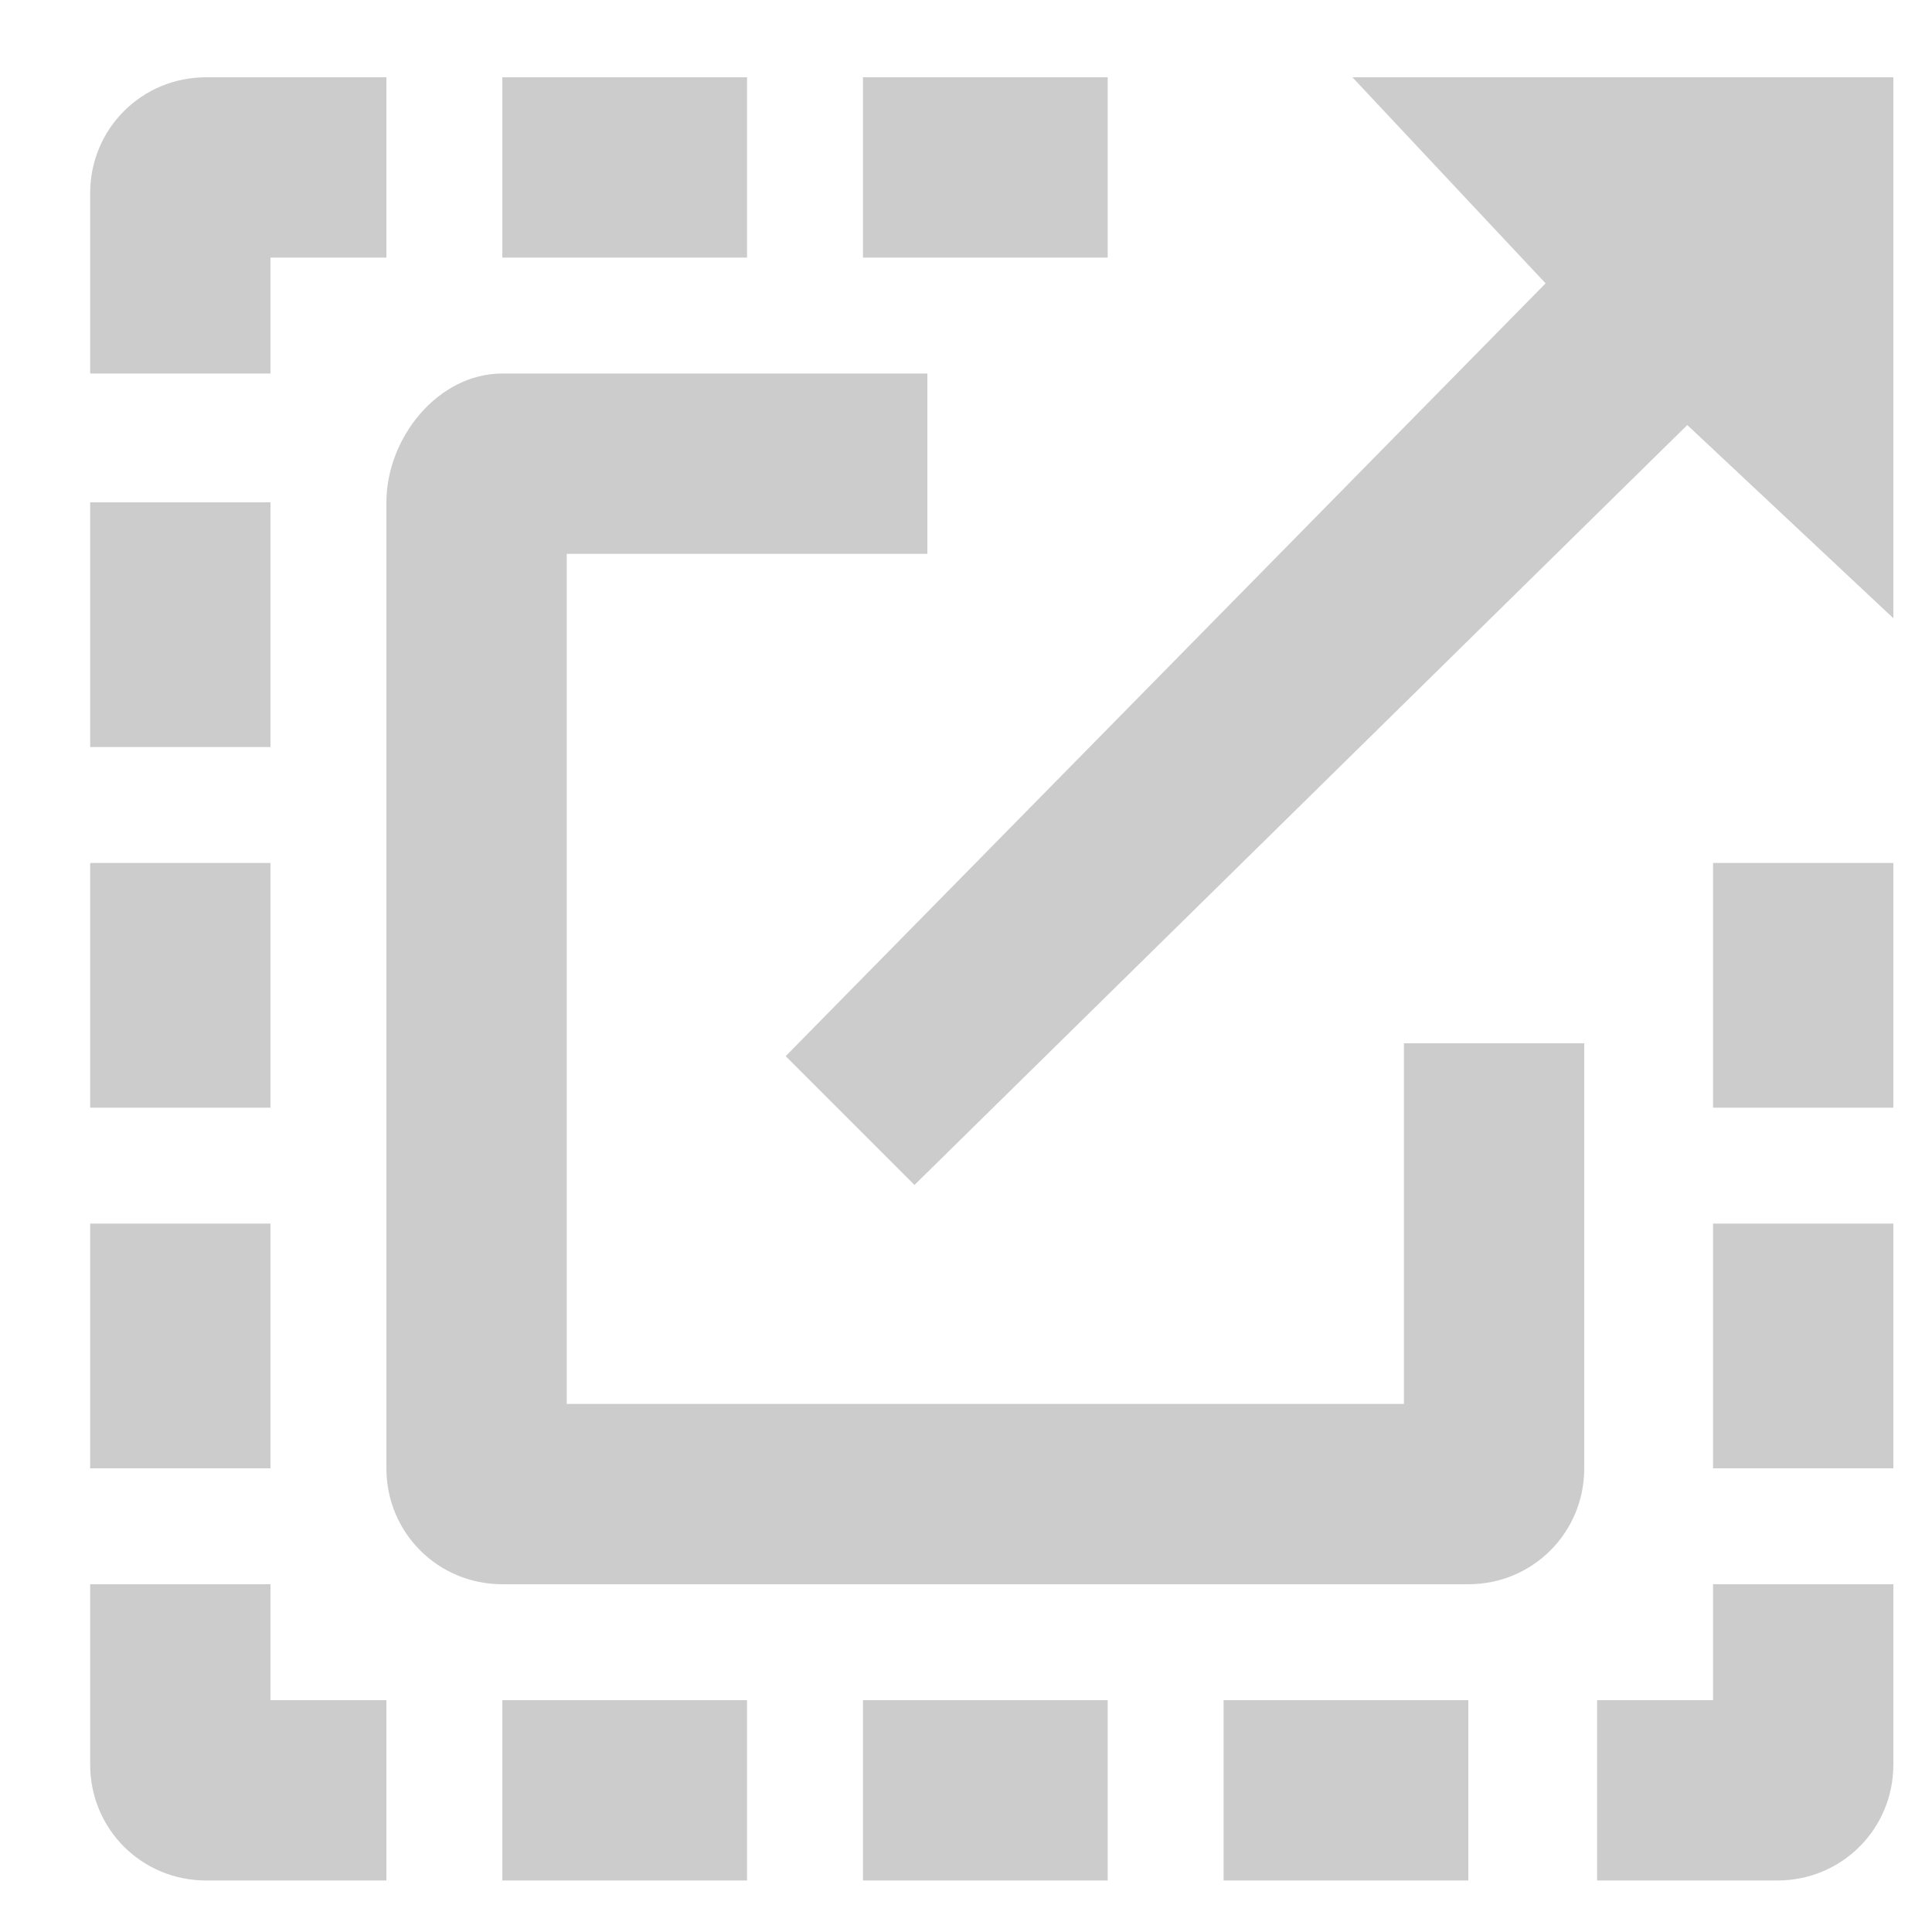 <svg width="15" height="15" viewBox="0 0 15 15" fill="none" xmlns="http://www.w3.org/2000/svg">
<path d="M10.9 8.1V10.9H4.4V4.3H7.2V2.9H3.9C3.4 2.9 3 3.4 3 3.9V11.4C3 11.9 3.4 12.3 3.9 12.3H11.4C11.9 12.3 12.3 11.9 12.3 11.4V8.1H10.9Z" fill="#CCCCCC"/>
<path d="M8.6 0.6H6.7V2H8.6V0.6Z" fill="#CCCCCC"/>
<path d="M5.8 0.6H3.9V2H5.8V0.6Z" fill="#CCCCCC"/>
<path d="M13.3 13.2H12.4V14.6H13.8C14.3 14.6 14.7 14.2 14.7 13.7V12.3H13.3V13.2Z" fill="#CCCCCC"/>
<path d="M2.1 9.5H0.7V11.4H2.1V9.5Z" fill="#CCCCCC"/>
<path d="M8.6 13.2H6.7V14.6H8.6V13.2Z" fill="#CCCCCC"/>
<path d="M14.7 9.5H13.3V11.4H14.7V9.5Z" fill="#CCCCCC"/>
<path d="M11.4 13.2H9.5V14.6H11.4V13.2Z" fill="#CCCCCC"/>
<path d="M5.8 13.2H3.9V14.6H5.8V13.2Z" fill="#CCCCCC"/>
<path d="M2.1 13.2V12.3H0.7V13.7C0.7 14.2 1.1 14.6 1.6 14.6H3V13.2H2.1Z" fill="#CCCCCC"/>
<path d="M2.1 3.9H0.7V5.8H2.1V3.9Z" fill="#CCCCCC"/>
<path d="M2.1 2H3V0.6H1.6C1.1 0.6 0.7 1 0.7 1.5V2.9H2.1V2V2Z" fill="#CCCCCC"/>
<path d="M2.1 6.7H0.7V8.6H2.1V6.7Z" fill="#CCCCCC"/>
<path d="M14.7 6.7H13.3V8.6H14.7V6.7Z" fill="#CCCCCC"/>
<path d="M14.7 0.6H10.5L12 2.2L6.1 8.2L7.1 9.2L13.1 3.3L14.7 4.8V0.6Z" fill="#CCCCCC"/>
</svg>
